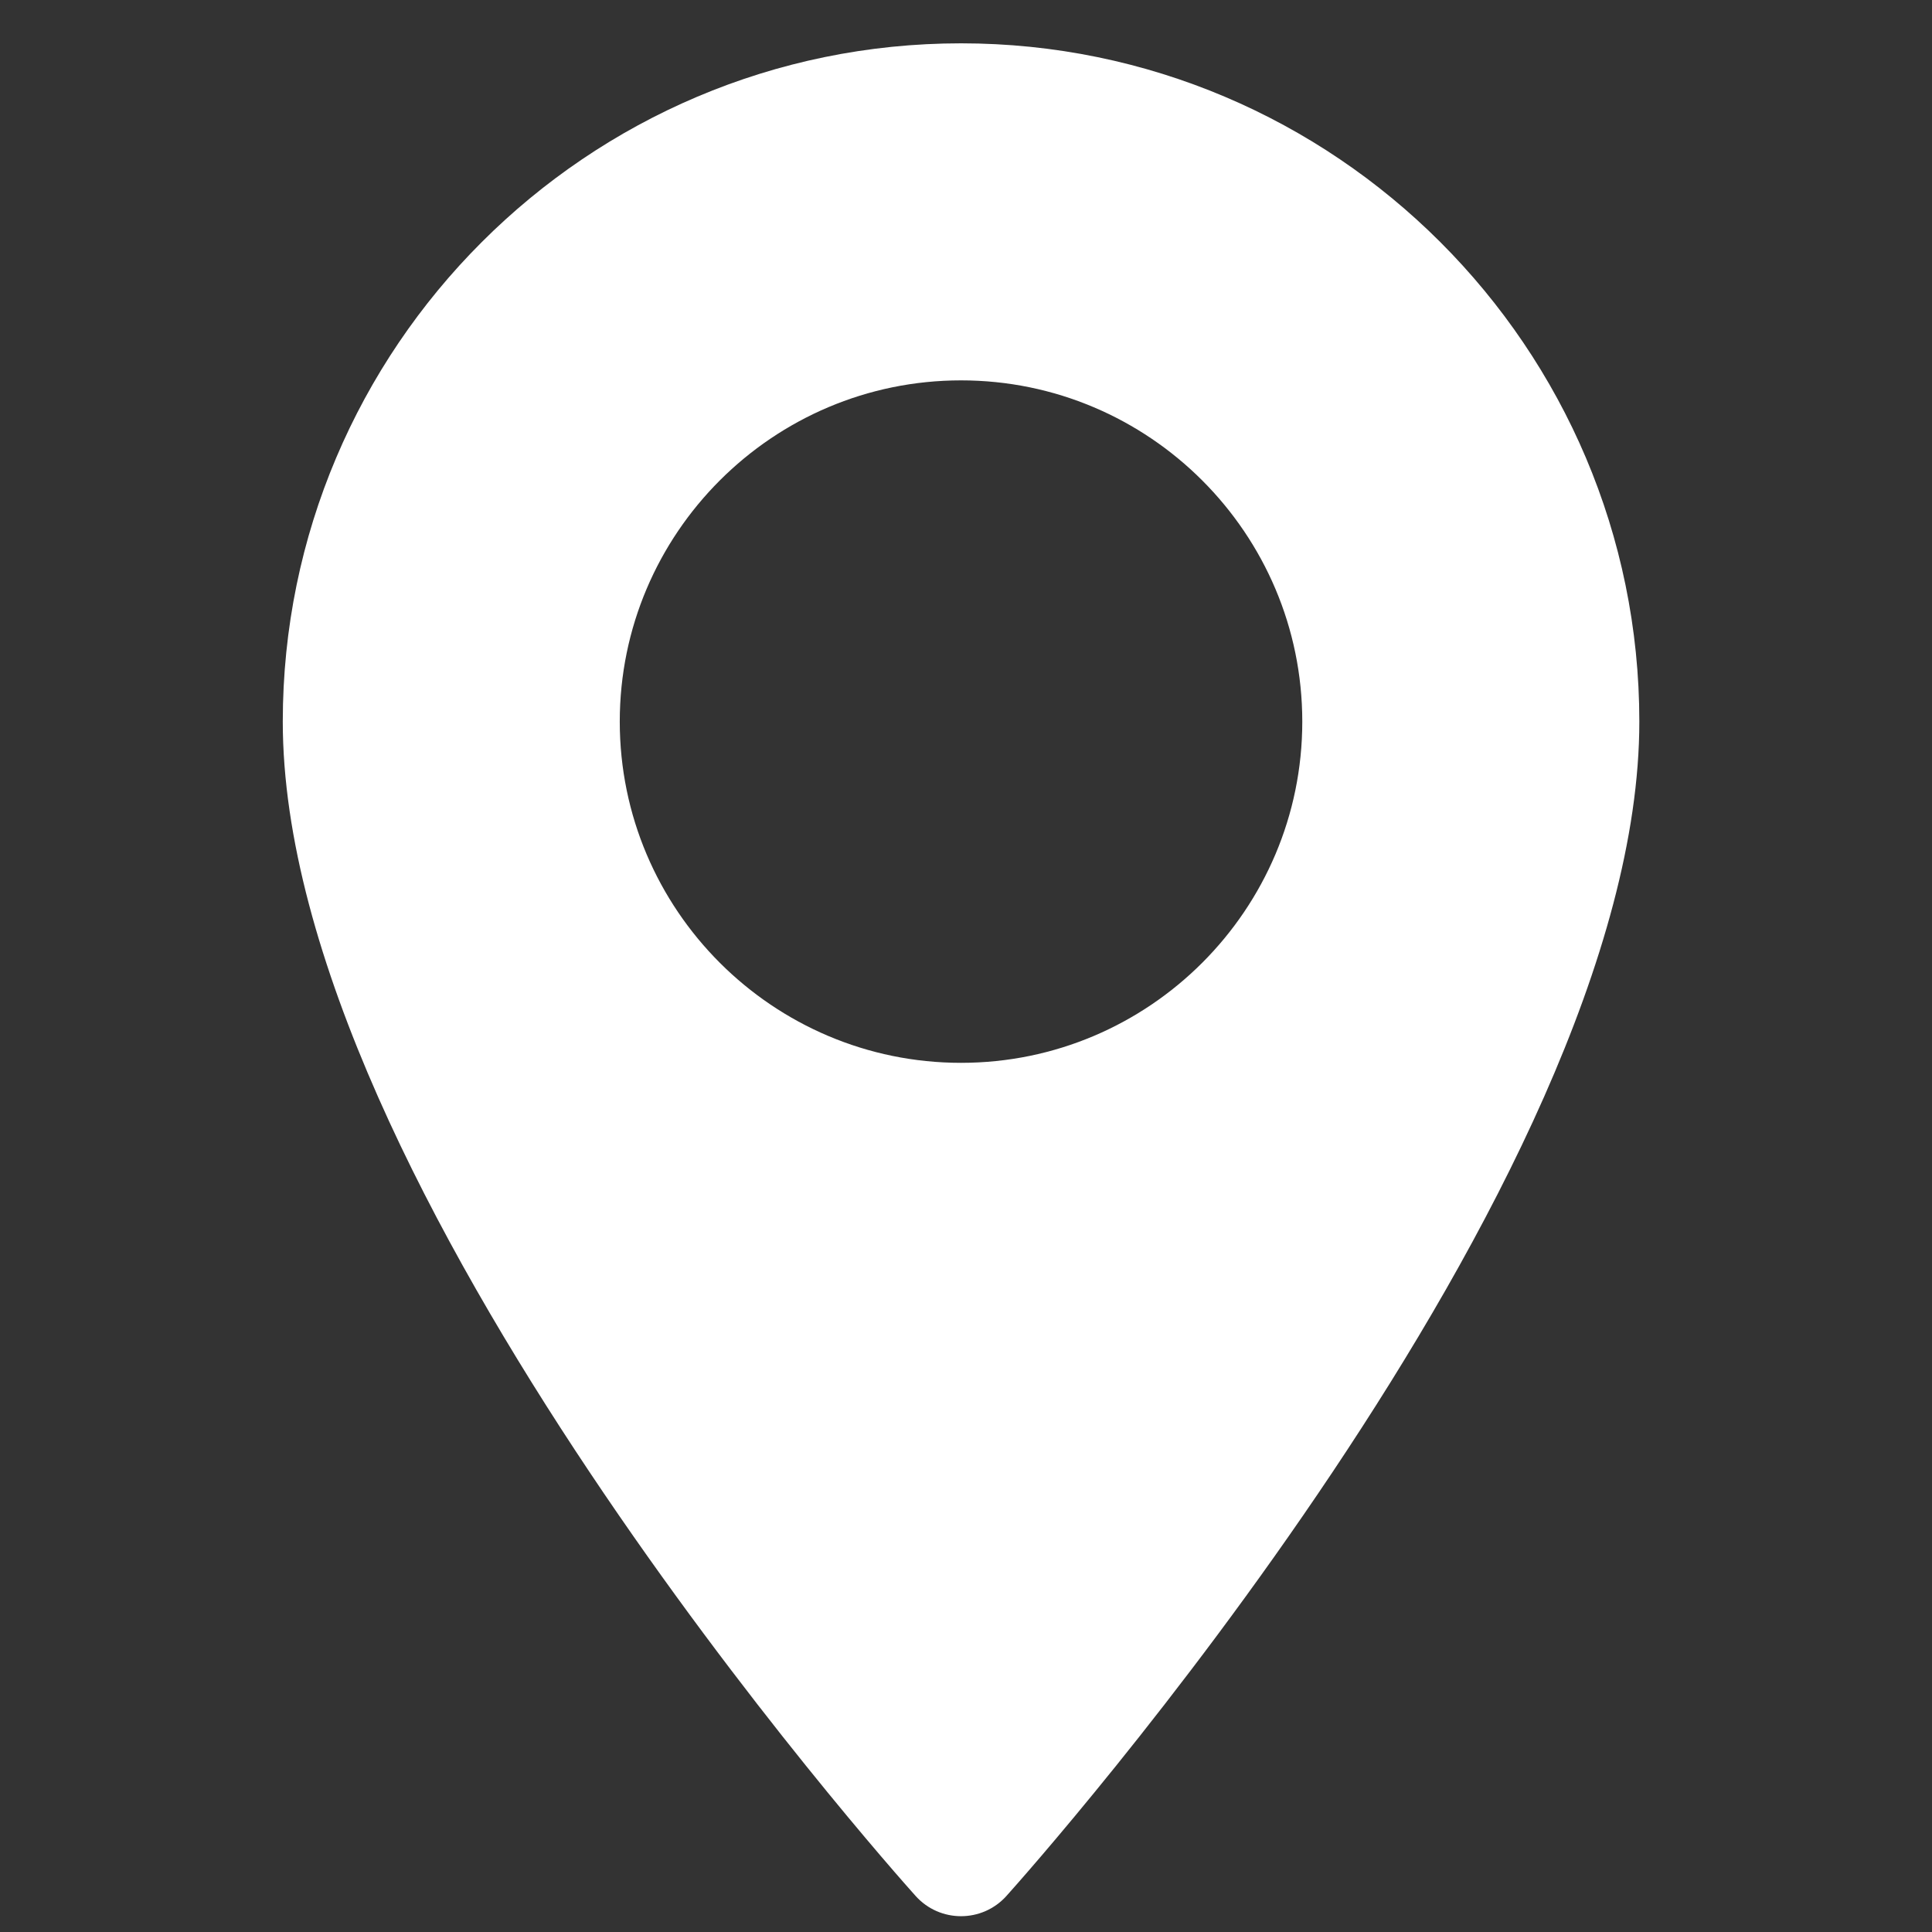 <svg width="33" height="33" viewBox="0 0 33 33" fill="none" xmlns="http://www.w3.org/2000/svg">
<rect x="0" y="0" width="33" height="33" fill="#333333" stroke="none"/>
<g clip-path="url(#clip0_12_20611)">
<g clip-path="url(#clip1_12_20611)">
<g clip-path="url(#clip2_12_20611)">
<path d="M16.415 0.74C10.027 0.74 4.83 5.937 4.83 12.325C4.83 20.253 15.198 31.892 15.639 32.384C16.054 32.846 16.777 32.845 17.191 32.384C17.633 31.892 28.001 20.253 28.001 12.325C28.001 5.937 22.803 0.74 16.415 0.74ZM16.415 18.154C13.201 18.154 10.586 15.54 10.586 12.325C10.586 9.111 13.201 6.497 16.415 6.497C19.629 6.497 22.244 9.111 22.244 12.326C22.244 15.54 19.629 18.154 16.415 18.154Z" fill="white"/>
</g>
</g>
</g>
<defs>
<clipPath id="clip0_12_20611">
<rect width="31.99" height="31.99" fill="white" transform="translate(0.42 0.74)"/>
</clipPath>
<clipPath id="clip1_12_20611">
<rect width="31.99" height="31.99" fill="white" transform="translate(0.42 0.74)"/>
</clipPath>
<clipPath id="clip2_12_20611">
<rect width="31.99" height="31.99" fill="white" transform="translate(0.42 0.74)"/>
</clipPath>
</defs>
</svg>
